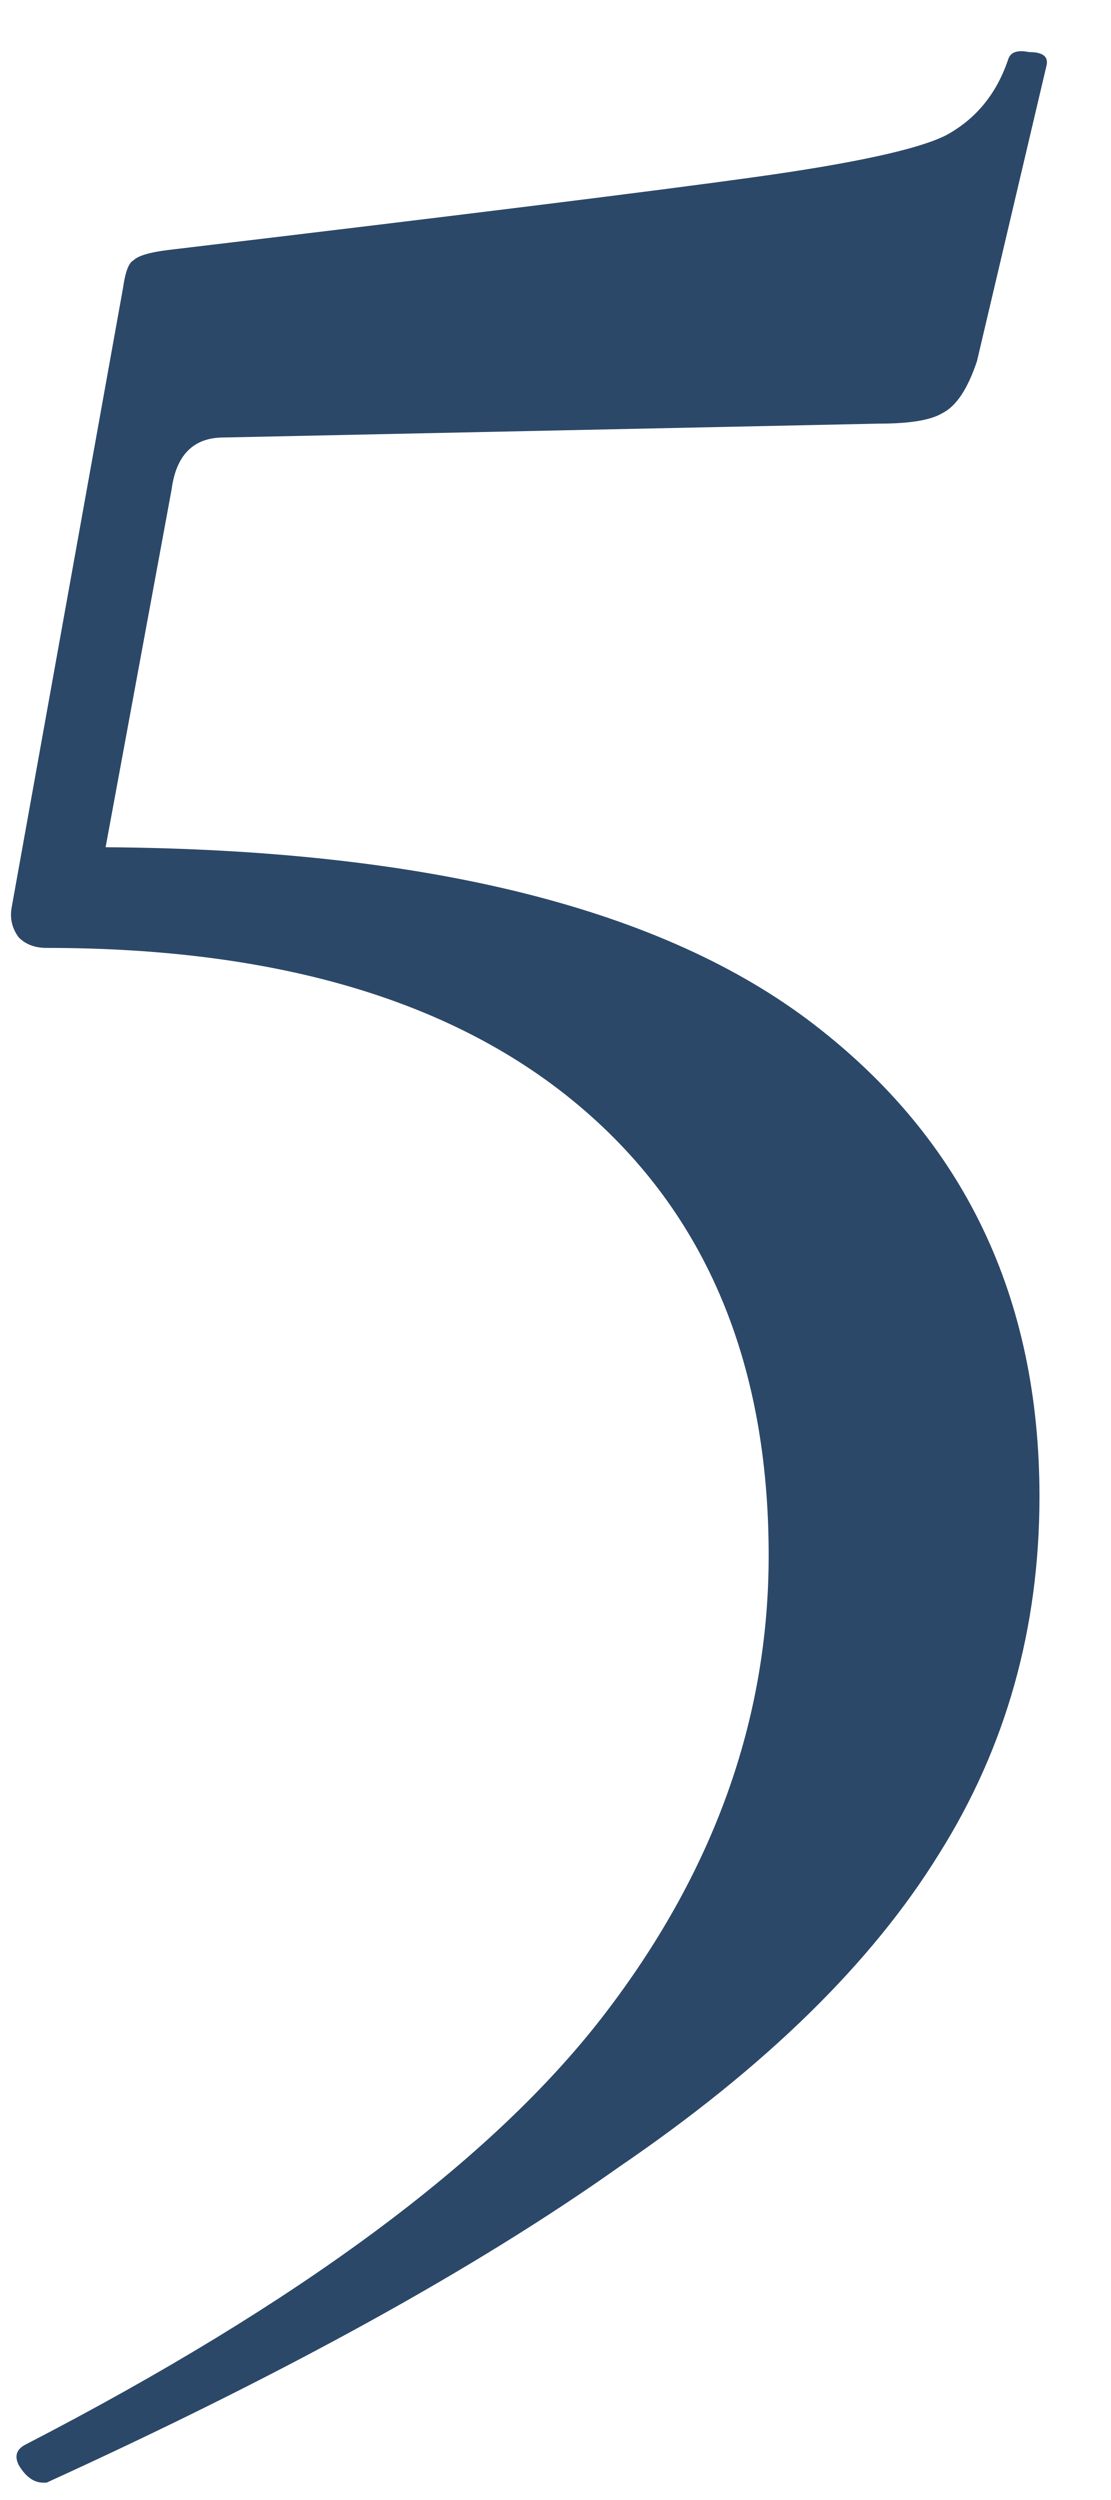 <?xml version="1.0" encoding="UTF-8"?> <svg xmlns="http://www.w3.org/2000/svg" width="16" height="36" viewBox="0 0 16 36" fill="none"> <g filter="url(#filter0_i_206_10)"> <path d="M3.221 6.3C2.787 6.3 2.537 6.55 2.471 7.05L1.521 12.2C6.154 12.233 9.554 13.083 11.72 14.75C13.887 16.416 14.97 18.683 14.97 21.55C14.97 23.45 14.487 25.166 13.521 26.7C12.554 28.267 11.021 29.767 8.921 31.2C6.854 32.666 4.104 34.183 0.671 35.75H0.621C0.487 35.75 0.371 35.666 0.271 35.5C0.204 35.367 0.237 35.267 0.371 35.2C4.304 33.166 7.071 31.116 8.671 29.05C10.271 26.983 11.07 24.767 11.07 22.4C11.07 19.633 10.171 17.483 8.371 15.95C6.571 14.416 4.004 13.65 0.671 13.65C0.504 13.65 0.371 13.6 0.271 13.5C0.171 13.367 0.137 13.216 0.171 13.05L1.771 4.15C1.804 3.916 1.854 3.783 1.921 3.75C1.987 3.683 2.154 3.633 2.421 3.6C6.621 3.1 9.437 2.75 10.87 2.55C12.304 2.35 13.22 2.15 13.62 1.95C14.054 1.716 14.354 1.35 14.521 0.85C14.554 0.75 14.654 0.716 14.82 0.75C15.021 0.75 15.104 0.816 15.07 0.95L14.07 5.2C13.937 5.6 13.771 5.85 13.57 5.95C13.404 6.05 13.104 6.1 12.671 6.1L3.221 6.3Z" fill="#2C4869"></path> </g> <defs> <filter id="filter0_i_206_10" x="0.158" y="0.737" width="14.92" height="35.013" filterUnits="userSpaceOnUse" color-interpolation-filters="sRGB"> <feFlood flood-opacity="0" result="BackgroundImageFix"></feFlood> <feBlend mode="normal" in="SourceGraphic" in2="BackgroundImageFix" result="shape"></feBlend> <feColorMatrix in="SourceAlpha" type="matrix" values="0 0 0 0 0 0 0 0 0 0 0 0 0 0 0 0 0 0 127 0" result="hardAlpha"></feColorMatrix> <feOffset></feOffset> <feGaussianBlur stdDeviation="2"></feGaussianBlur> <feComposite in2="hardAlpha" operator="arithmetic" k2="-1" k3="1"></feComposite> <feColorMatrix type="matrix" values="0 0 0 0 0 0 0 0 0 0 0 0 0 0 0 0 0 0 0.5 0"></feColorMatrix> <feBlend mode="normal" in2="shape" result="effect1_innerShadow_206_10"></feBlend> </filter> </defs> </svg> 